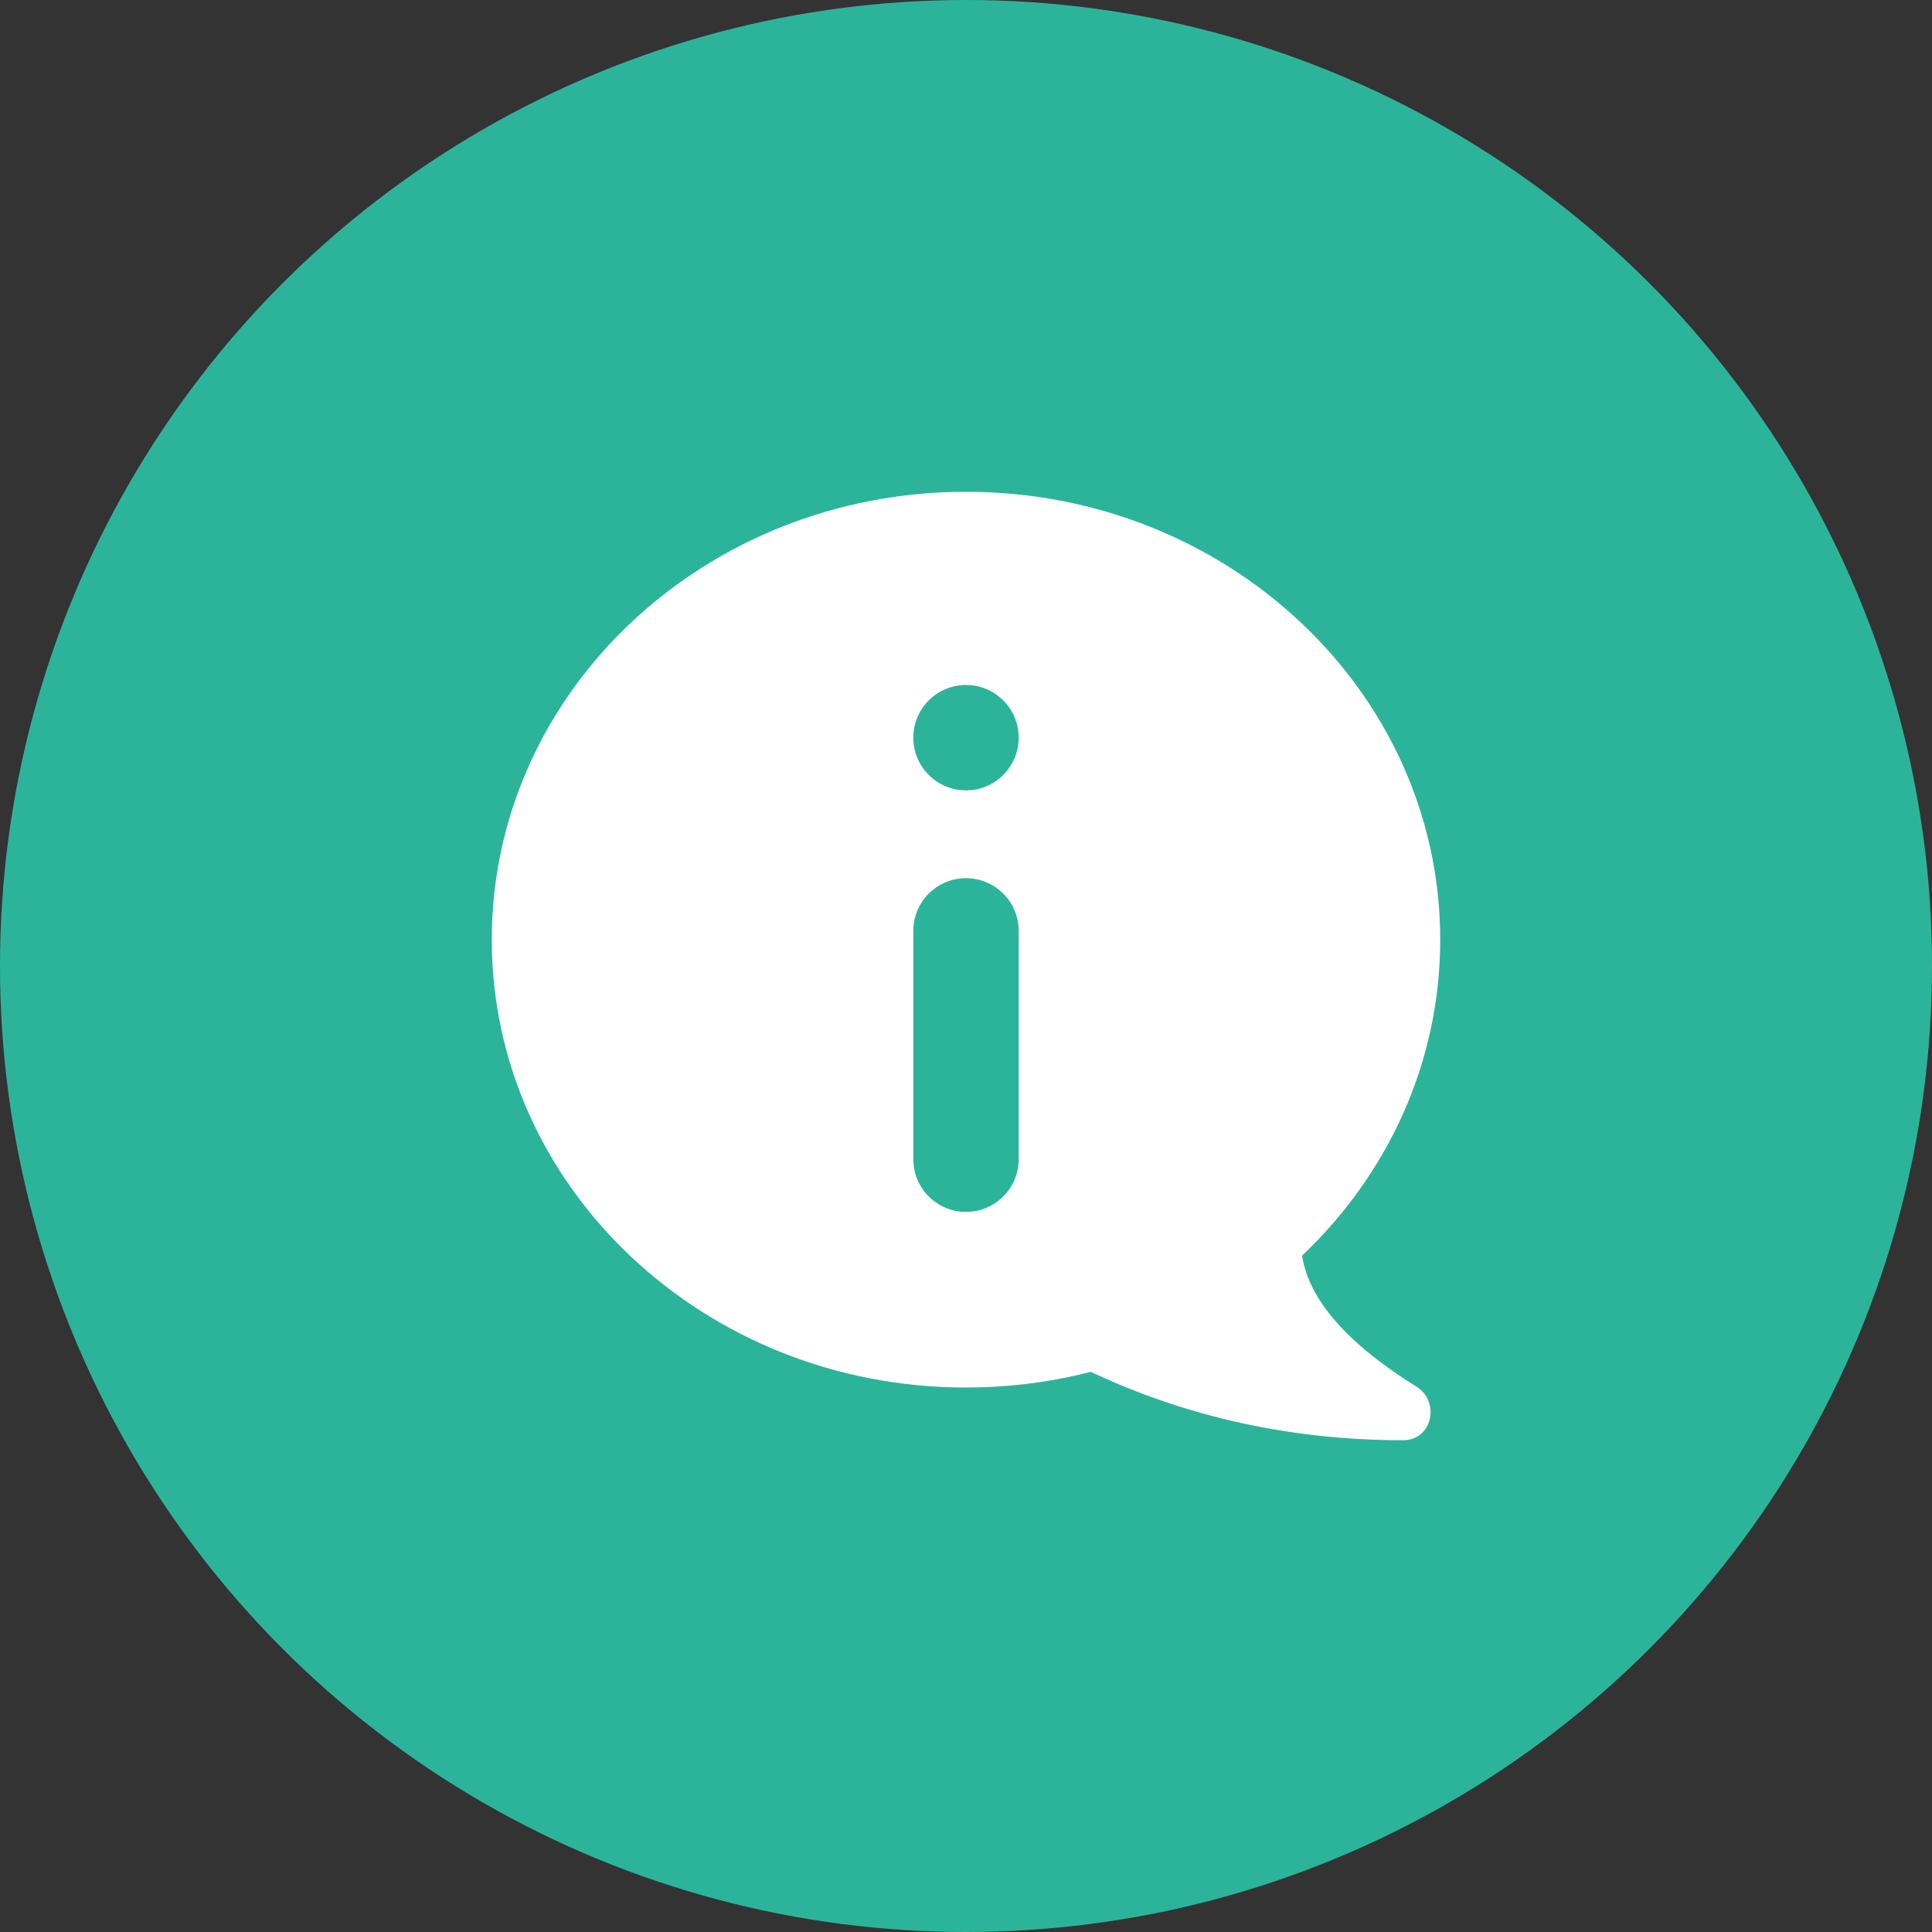 <?xml version="1.0" encoding="UTF-8"?>
<svg xmlns="http://www.w3.org/2000/svg" xmlns:xlink="http://www.w3.org/1999/xlink" width="110px" height="110px" viewBox="0 0 110 110" version="1.1">
  <rect x="0" y="0" width="110" height="110" fill="#333333" stroke="none"/>
  <title>Group 14</title>
  <g id="Page-1" stroke="none" stroke-width="1" fill="none" fill-rule="evenodd">
    <g id="Facts-and-Figures" transform="translate(-602, -632)">
      <g id="Group-14" transform="translate(602, 632)">
        <circle id="Oval-Copy-10" fill="#2CB49B" cx="55" cy="55" r="55"></circle>
        <path d="M55,28 C69.912,28 82,39.417 82,53.5 C82,60.521 78.995,66.88 74.134,71.491 C74.526,74.017 76.723,76.52 80.724,79 C82,79.893 81.516,82 79.894,82 C73.581,82 67.664,80.709 62.142,78.127 L62.104,78.108 L61.484,78.26 C59.407,78.744 57.235,79 55,79 C40.088,79 28,67.583 28,53.5 C28,39.417 40.088,28 55,28 Z M55,50 C53.343,50 52,51.343 52,53 L52,53 L52,66 C52,67.657 53.343,69 55,69 C56.657,69 58,67.657 58,66 L58,66 L58,53 C58,51.343 56.657,50 55,50 Z M55,39 C53.343,39 52,40.343 52,42 C52,43.657 53.343,45 55,45 C56.657,45 58,43.657 58,42 C58,40.343 56.657,39 55,39 Z" id="Combined-Shape" fill="#FFFFFF"></path>
      </g>
    </g>
  </g>
</svg>
